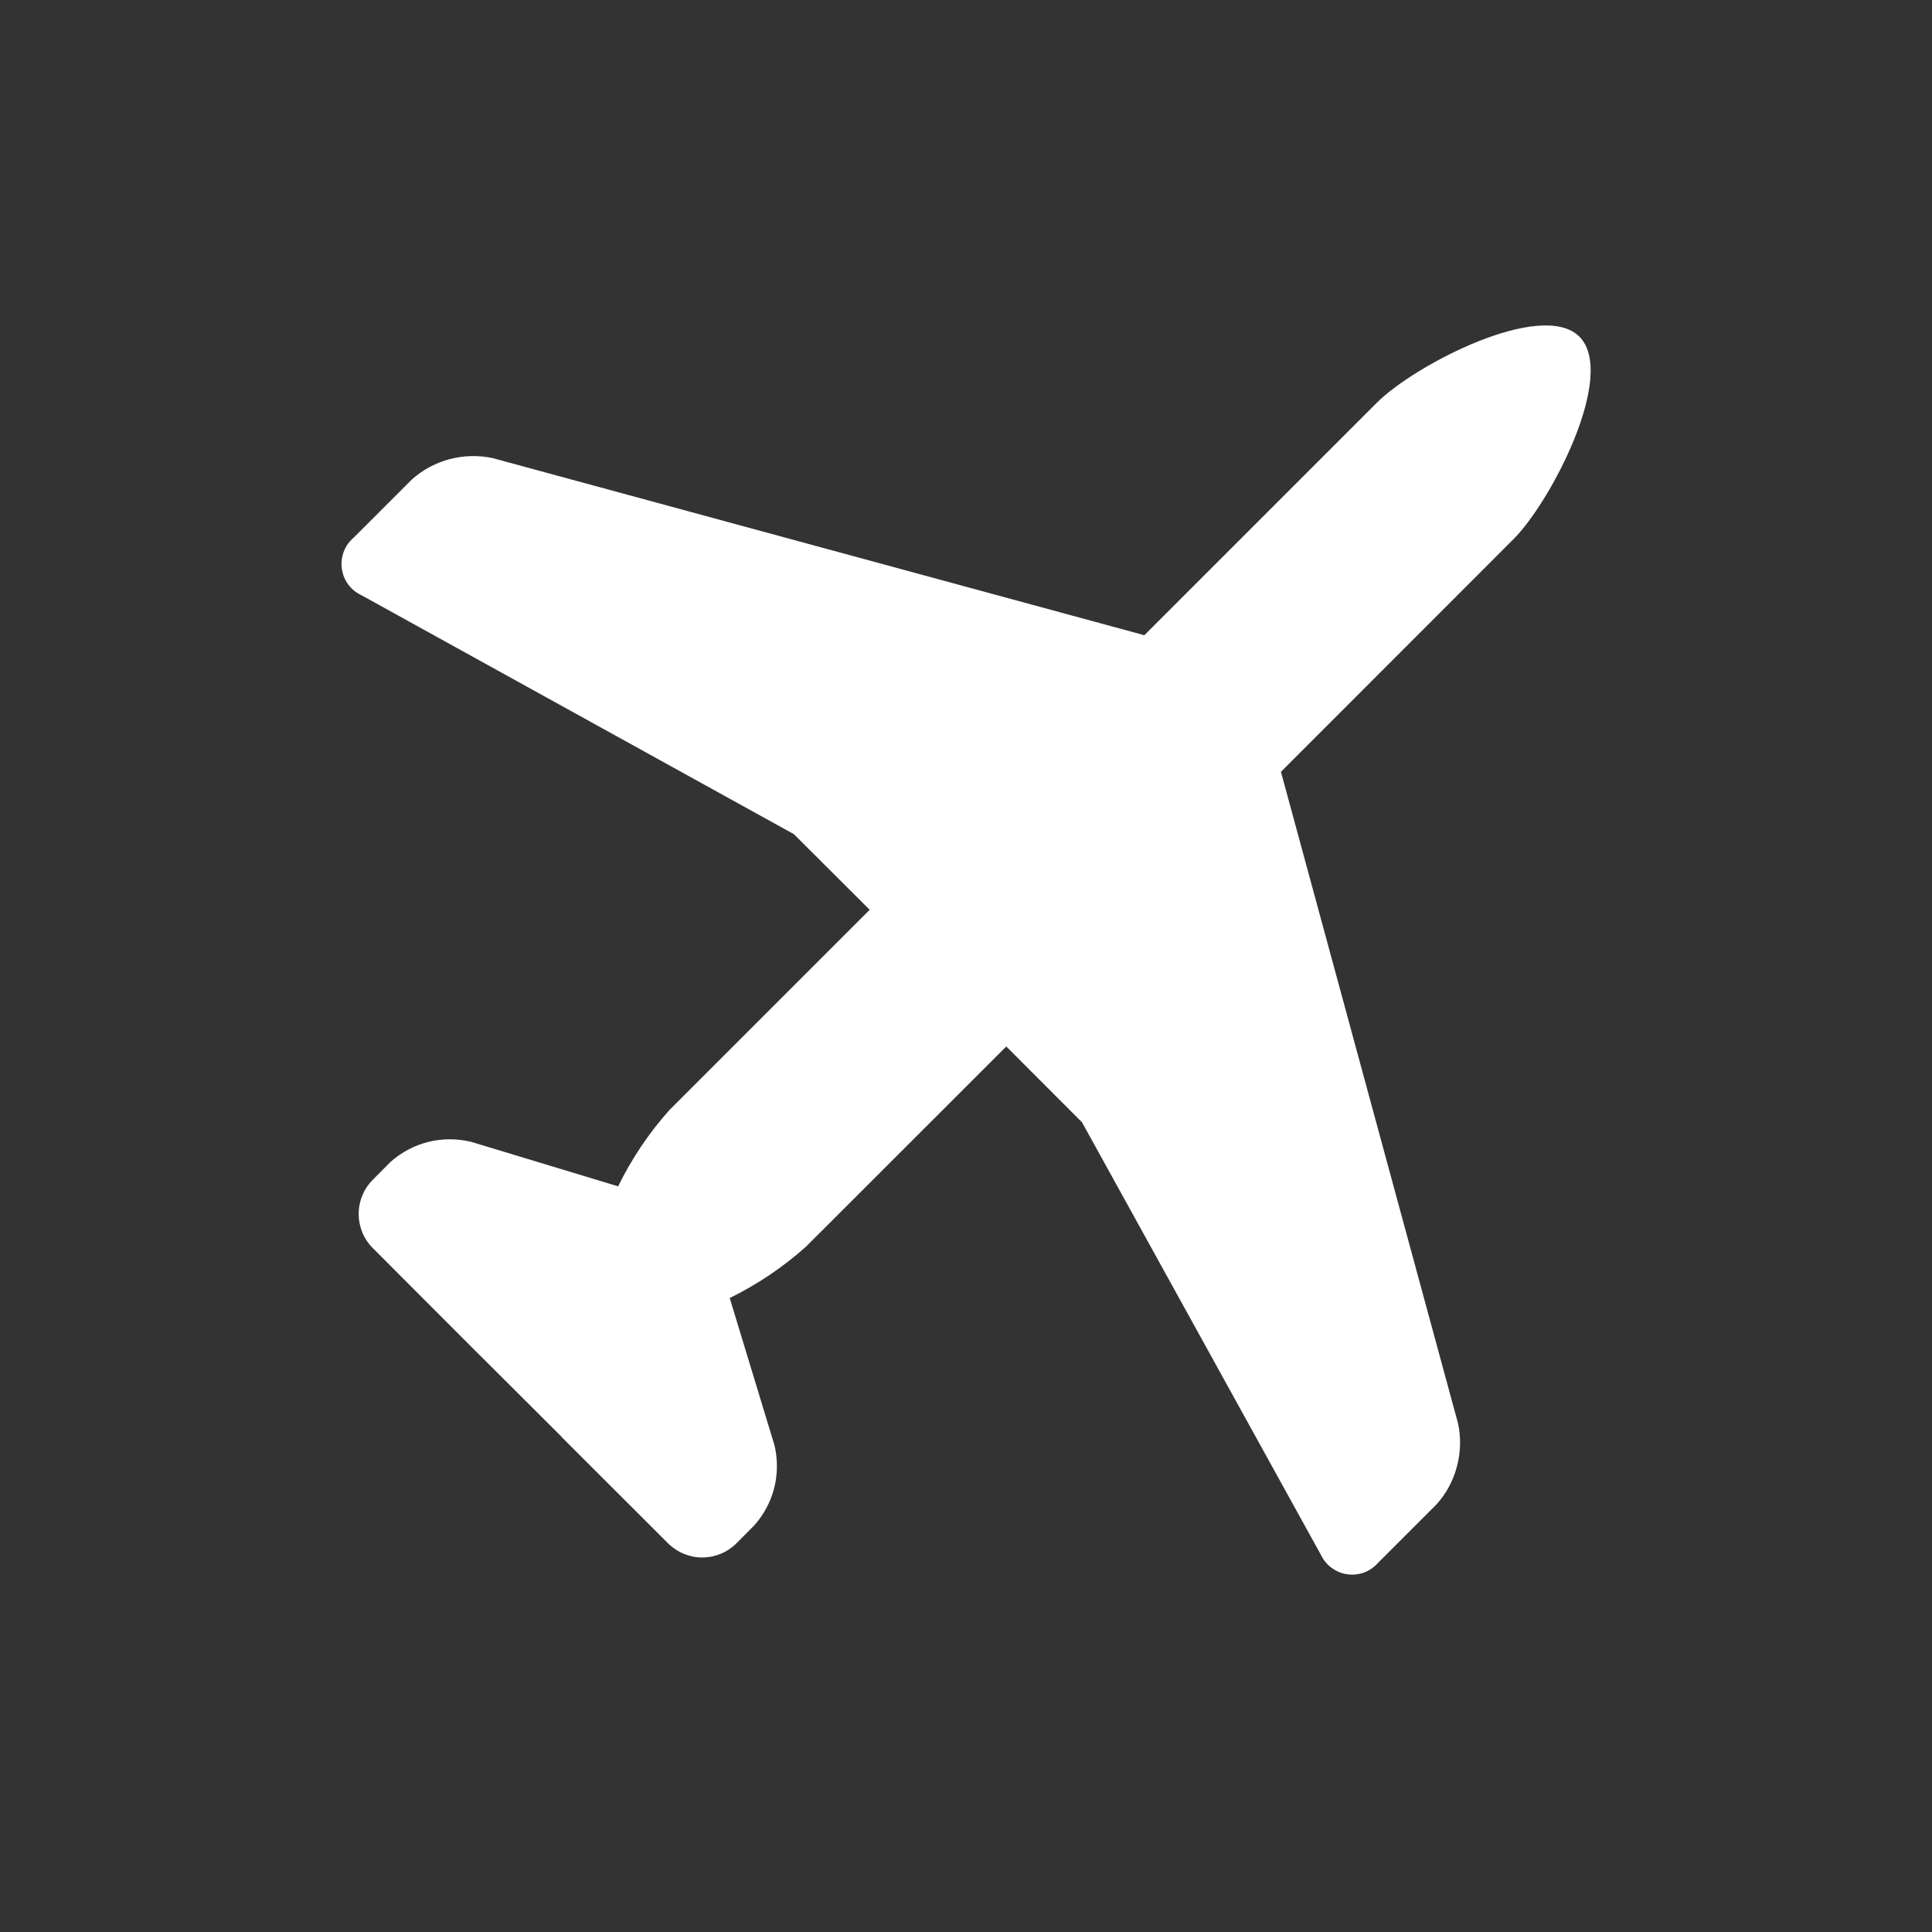 <svg width="20" height="20" viewBox="0 0 20 20" fill="none" xmlns="http://www.w3.org/2000/svg">
<rect x="0" y="0" width="20" height="20" fill="#333333" stroke="none"/>
<path d="M15.666 5.583L13.26 7.99L13.266 8.011L15.094 14.737C15.125 14.884 15.121 15.036 15.082 15.181C15.044 15.327 14.972 15.461 14.871 15.573L14.268 16.176C14.229 16.221 14.179 16.256 14.123 16.278C14.067 16.299 14.007 16.305 13.947 16.297C13.888 16.289 13.832 16.265 13.784 16.23C13.736 16.194 13.697 16.146 13.672 16.092L11.201 11.618L10.417 10.833L8.343 12.906C8.105 13.118 7.84 13.297 7.554 13.437L8.017 14.96C8.052 15.105 8.051 15.257 8.015 15.402C7.978 15.547 7.907 15.68 7.807 15.792L7.623 15.977C7.529 16.07 7.402 16.123 7.269 16.123C7.137 16.123 7.01 16.07 6.916 15.977L5.821 14.883L5.802 14.862L4.973 14.035L4.951 14.014L3.859 12.92C3.765 12.826 3.713 12.699 3.713 12.566C3.713 12.434 3.765 12.307 3.859 12.213L4.044 12.027C4.156 11.928 4.289 11.857 4.434 11.821C4.579 11.785 4.731 11.785 4.876 11.82L6.399 12.281C6.539 11.995 6.717 11.729 6.929 11.492L9.003 9.418L8.218 8.635L3.744 6.163C3.69 6.138 3.642 6.1 3.606 6.052C3.57 6.004 3.547 5.948 3.539 5.888C3.53 5.829 3.537 5.769 3.558 5.712C3.579 5.656 3.614 5.606 3.66 5.567L4.263 4.964C4.375 4.864 4.509 4.792 4.654 4.753C4.8 4.715 4.952 4.711 5.099 4.742L11.825 6.57L11.846 6.576L14.252 4.17C14.642 3.778 15.959 3.096 16.35 3.485C16.74 3.877 16.057 5.193 15.666 5.583Z" fill="white"/>
</svg>
